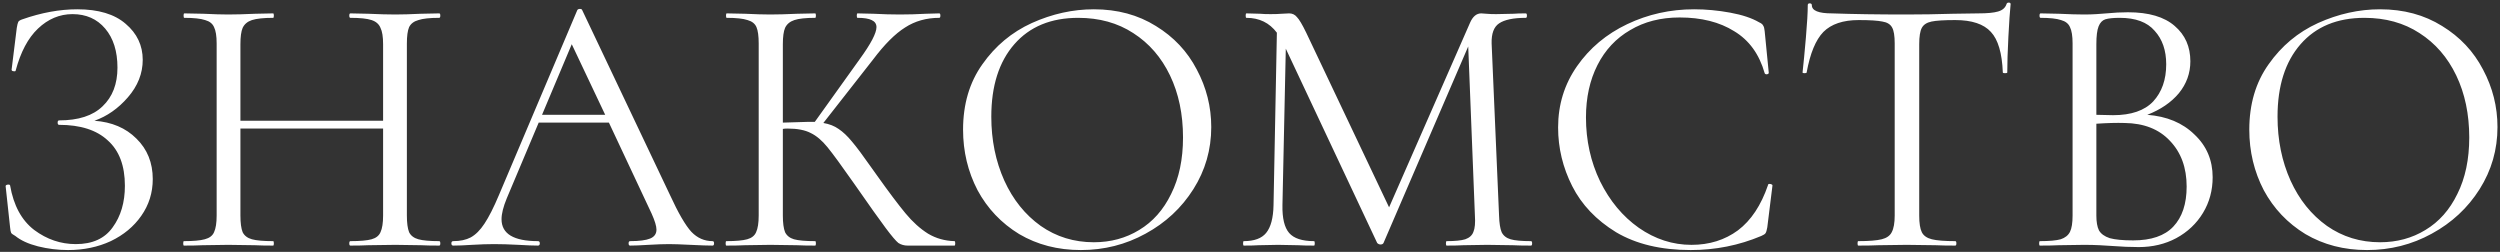 <?xml version="1.0" encoding="UTF-8"?> <svg xmlns="http://www.w3.org/2000/svg" width="397" height="40" viewBox="0 0 397 40" fill="none"><rect x="0" y="0" width="397" height="40" fill="#333333" stroke="none"/><path d="M14.995 19.176C17.749 19.373 19.971 20.317 21.662 22.008C23.393 23.699 24.258 25.843 24.258 28.439C24.258 30.602 23.649 32.549 22.429 34.28C21.249 35.971 19.637 37.309 17.591 38.292C15.546 39.236 13.284 39.708 10.806 39.708C9.194 39.708 7.601 39.511 6.027 39.118C4.493 38.725 3.294 38.174 2.428 37.466C2.074 37.269 1.858 37.112 1.779 36.994C1.701 36.837 1.642 36.542 1.602 36.109L0.894 29.56C0.894 29.442 0.993 29.363 1.189 29.324C1.425 29.285 1.563 29.324 1.602 29.442C2.153 32.628 3.431 34.988 5.437 36.522C7.443 38.017 9.646 38.764 12.045 38.764C14.681 38.764 16.628 37.879 17.886 36.109C19.184 34.339 19.833 32.136 19.833 29.501C19.833 26.315 18.929 23.916 17.119 22.303C15.349 20.651 12.773 19.825 9.39 19.825C9.233 19.825 9.154 19.707 9.154 19.471C9.154 19.235 9.233 19.117 9.39 19.117C12.458 19.117 14.759 18.37 16.293 16.875C17.867 15.38 18.653 13.335 18.653 10.739C18.653 8.143 18.004 6.078 16.706 4.544C15.408 3.01 13.678 2.243 11.514 2.243C9.469 2.243 7.64 3.01 6.027 4.544C4.454 6.039 3.274 8.261 2.487 11.211C2.487 11.29 2.409 11.329 2.251 11.329C2.173 11.329 2.074 11.309 1.956 11.27C1.878 11.191 1.838 11.132 1.838 11.093L2.664 4.426C2.743 3.954 2.822 3.639 2.9 3.482C2.979 3.325 3.195 3.187 3.549 3.069C6.578 2.007 9.489 1.476 12.281 1.476C15.625 1.476 18.181 2.243 19.951 3.777C21.761 5.311 22.665 7.219 22.665 9.5C22.665 11.663 21.879 13.65 20.305 15.459C18.771 17.229 17.001 18.468 14.995 19.176ZM69.745 38.292C69.862 38.292 69.921 38.41 69.921 38.646C69.921 38.882 69.862 39 69.745 39C68.525 39 67.561 38.98 66.853 38.941L62.782 38.882L58.475 38.941C57.767 38.98 56.824 39 55.644 39C55.526 39 55.467 38.882 55.467 38.646C55.467 38.41 55.526 38.292 55.644 38.292C57.178 38.292 58.298 38.194 59.007 37.997C59.715 37.8 60.187 37.427 60.422 36.876C60.698 36.286 60.836 35.401 60.836 34.221V20.415H38.179V34.221C38.179 35.401 38.297 36.286 38.533 36.876C38.809 37.427 39.3 37.8 40.008 37.997C40.717 38.194 41.837 38.292 43.371 38.292C43.45 38.292 43.489 38.41 43.489 38.646C43.489 38.882 43.45 39 43.371 39C42.152 39 41.188 38.98 40.48 38.941L36.233 38.882L32.161 38.941C31.453 38.98 30.47 39 29.212 39C29.133 39 29.093 38.882 29.093 38.646C29.093 38.41 29.133 38.292 29.212 38.292C30.706 38.292 31.808 38.194 32.516 37.997C33.263 37.8 33.755 37.427 33.99 36.876C34.266 36.286 34.404 35.401 34.404 34.221V6.904C34.404 5.724 34.266 4.859 33.99 4.308C33.755 3.757 33.282 3.384 32.575 3.187C31.866 2.951 30.765 2.833 29.27 2.833C29.192 2.833 29.152 2.715 29.152 2.479C29.152 2.243 29.192 2.125 29.27 2.125L32.279 2.184C33.931 2.263 35.249 2.302 36.233 2.302C37.373 2.302 38.809 2.263 40.539 2.184L43.371 2.125C43.45 2.125 43.489 2.243 43.489 2.479C43.489 2.715 43.45 2.833 43.371 2.833C41.877 2.833 40.756 2.951 40.008 3.187C39.3 3.423 38.809 3.836 38.533 4.426C38.297 4.977 38.179 5.842 38.179 7.022V19.176H60.836V7.022C60.836 5.842 60.698 4.977 60.422 4.426C60.187 3.836 59.715 3.423 59.007 3.187C58.298 2.951 57.178 2.833 55.644 2.833C55.526 2.833 55.467 2.715 55.467 2.479C55.467 2.243 55.526 2.125 55.644 2.125L58.475 2.184C60.206 2.263 61.642 2.302 62.782 2.302C63.844 2.302 65.201 2.263 66.853 2.184L69.745 2.125C69.862 2.125 69.921 2.243 69.921 2.479C69.921 2.715 69.862 2.833 69.745 2.833C68.25 2.833 67.148 2.951 66.441 3.187C65.733 3.384 65.241 3.757 64.966 4.308C64.73 4.859 64.612 5.724 64.612 6.904V34.221C64.612 35.401 64.73 36.286 64.966 36.876C65.241 37.427 65.733 37.8 66.441 37.997C67.148 38.194 68.25 38.292 69.745 38.292ZM113.156 38.292C113.313 38.292 113.392 38.41 113.392 38.646C113.392 38.882 113.313 39 113.156 39C112.409 39 111.248 38.961 109.675 38.882C108.102 38.803 106.961 38.764 106.253 38.764C105.388 38.764 104.286 38.803 102.949 38.882C101.69 38.961 100.727 39 100.058 39C99.901 39 99.822 38.882 99.822 38.646C99.822 38.41 99.901 38.292 100.058 38.292C101.513 38.292 102.575 38.154 103.244 37.879C103.913 37.604 104.247 37.132 104.247 36.463C104.247 35.912 103.991 35.067 103.48 33.926L96.695 19.471H85.544L80.47 31.507C79.919 32.844 79.644 33.946 79.644 34.811C79.644 37.132 81.571 38.292 85.426 38.292C85.623 38.292 85.721 38.41 85.721 38.646C85.721 38.882 85.623 39 85.426 39C84.718 39 83.695 38.961 82.358 38.882C80.863 38.803 79.565 38.764 78.464 38.764C77.441 38.764 76.261 38.803 74.924 38.882C73.744 38.961 72.761 39 71.974 39C71.777 39 71.679 38.882 71.679 38.646C71.679 38.41 71.777 38.292 71.974 38.292C73.075 38.292 74 38.095 74.747 37.702C75.534 37.269 76.261 36.542 76.93 35.519C77.638 34.457 78.405 32.943 79.231 30.976L91.68 1.594C91.759 1.476 91.896 1.417 92.093 1.417C92.29 1.417 92.408 1.476 92.447 1.594L106.371 30.917C107.708 33.828 108.849 35.794 109.793 36.817C110.737 37.8 111.858 38.292 113.156 38.292ZM86.075 18.232H96.105L90.795 7.022L86.075 18.232ZM151.574 38.292C151.652 38.292 151.692 38.41 151.692 38.646C151.692 38.882 151.652 39 151.574 39H144.14C143.589 39 143.097 38.862 142.665 38.587C142.271 38.272 141.603 37.486 140.659 36.227C139.715 34.968 138.023 32.589 135.585 29.088C133.657 26.335 132.261 24.427 131.396 23.365C130.53 22.303 129.645 21.556 128.741 21.123C127.836 20.651 126.617 20.415 125.083 20.415C124.729 20.415 124.473 20.435 124.316 20.474V34.221C124.316 35.401 124.434 36.286 124.67 36.876C124.945 37.427 125.417 37.8 126.086 37.997C126.794 38.194 127.915 38.292 129.449 38.292C129.527 38.292 129.567 38.41 129.567 38.646C129.567 38.882 129.527 39 129.449 39C128.229 39 127.266 38.98 126.558 38.941L122.31 38.882L118.298 38.941C117.59 38.98 116.606 39 115.348 39C115.269 39 115.23 38.882 115.23 38.646C115.23 38.41 115.269 38.292 115.348 38.292C116.842 38.292 117.944 38.194 118.652 37.997C119.36 37.8 119.832 37.427 120.068 36.876C120.343 36.286 120.481 35.401 120.481 34.221V6.904C120.481 5.724 120.363 4.859 120.127 4.308C119.891 3.757 119.419 3.384 118.711 3.187C118.003 2.951 116.901 2.833 115.407 2.833C115.328 2.833 115.289 2.715 115.289 2.479C115.289 2.243 115.328 2.125 115.407 2.125L118.298 2.184C119.95 2.263 121.287 2.302 122.31 2.302C123.45 2.302 124.886 2.263 126.617 2.184L129.449 2.125C129.527 2.125 129.567 2.243 129.567 2.479C129.567 2.715 129.527 2.833 129.449 2.833C127.954 2.833 126.853 2.951 126.145 3.187C125.437 3.423 124.945 3.836 124.67 4.426C124.434 4.977 124.316 5.842 124.316 7.022V19.471C126.44 19.392 127.757 19.353 128.269 19.353H129.39L136.529 9.382C138.299 6.943 139.184 5.252 139.184 4.308C139.184 3.797 138.928 3.423 138.417 3.187C137.945 2.951 137.197 2.833 136.175 2.833C136.096 2.833 136.057 2.715 136.057 2.479C136.057 2.243 136.096 2.125 136.175 2.125L138.712 2.184C140.206 2.263 141.603 2.302 142.901 2.302C144.238 2.302 145.615 2.263 147.031 2.184L149.155 2.125C149.273 2.125 149.332 2.243 149.332 2.479C149.332 2.715 149.273 2.833 149.155 2.833C147.109 2.833 145.3 3.344 143.727 4.367C142.153 5.35 140.462 7.042 138.653 9.441L130.747 19.53C131.691 19.687 132.497 20.002 133.166 20.474C133.874 20.946 134.582 21.615 135.29 22.48C135.998 23.306 137.04 24.702 138.417 26.669L139.302 27.908C141.15 30.504 142.645 32.49 143.786 33.867C144.926 35.244 146.126 36.325 147.385 37.112C148.643 37.859 150.04 38.253 151.574 38.292ZM171.638 39.708C167.98 39.708 164.715 38.862 161.844 37.171C159.012 35.44 156.809 33.12 155.236 30.209C153.702 27.259 152.935 24.053 152.935 20.592C152.935 16.541 153.958 13.079 156.003 10.208C158.048 7.297 160.664 5.114 163.85 3.659C167.075 2.204 170.36 1.476 173.703 1.476C177.44 1.476 180.724 2.361 183.556 4.131C186.388 5.862 188.551 8.163 190.046 11.034C191.58 13.905 192.347 16.954 192.347 20.179C192.347 23.758 191.403 27.043 189.515 30.032C187.627 33.021 185.09 35.381 181.904 37.112C178.757 38.843 175.335 39.708 171.638 39.708ZM173.703 38.469C176.378 38.469 178.777 37.82 180.901 36.522C183.064 35.224 184.756 33.316 185.975 30.799C187.234 28.282 187.863 25.292 187.863 21.831C187.863 18.134 187.175 14.849 185.798 11.978C184.421 9.107 182.474 6.865 179.957 5.252C177.479 3.639 174.568 2.833 171.225 2.833C166.898 2.833 163.516 4.229 161.077 7.022C158.638 9.815 157.419 13.65 157.419 18.527C157.419 22.224 158.107 25.607 159.484 28.675C160.861 31.704 162.788 34.103 165.266 35.873C167.744 37.604 170.556 38.469 173.703 38.469ZM243.124 38.292C243.242 38.292 243.301 38.41 243.301 38.646C243.301 38.882 243.242 39 243.124 39C241.904 39 240.941 38.98 240.233 38.941L236.162 38.882L232.386 38.941C231.756 38.98 230.871 39 229.731 39C229.652 39 229.613 38.882 229.613 38.646C229.613 38.41 229.652 38.292 229.731 38.292C231.068 38.292 232.051 38.194 232.681 37.997C233.349 37.761 233.782 37.368 233.979 36.817C234.215 36.266 234.293 35.401 234.215 34.221L233.153 7.376L219.701 38.587C219.622 38.744 219.465 38.823 219.229 38.823C219.032 38.823 218.855 38.744 218.698 38.587L204.184 7.73L203.653 32.569C203.613 34.654 203.967 36.129 204.715 36.994C205.462 37.859 206.78 38.292 208.668 38.292C208.746 38.292 208.786 38.41 208.786 38.646C208.786 38.882 208.746 39 208.668 39C207.566 39 206.721 38.98 206.131 38.941L202.945 38.882L199.877 38.941C199.326 38.98 198.539 39 197.517 39C197.438 39 197.399 38.882 197.399 38.646C197.399 38.41 197.438 38.292 197.517 38.292C199.169 38.292 200.349 37.859 201.057 36.994C201.804 36.089 202.197 34.614 202.237 32.569L202.768 5.193C201.588 3.62 199.975 2.833 197.93 2.833C197.851 2.833 197.812 2.715 197.812 2.479C197.812 2.243 197.851 2.125 197.93 2.125L200.113 2.184C200.506 2.223 201.057 2.243 201.765 2.243C202.473 2.243 203.063 2.223 203.535 2.184C204.046 2.145 204.439 2.125 204.715 2.125C205.226 2.125 205.639 2.322 205.954 2.715C206.308 3.069 206.799 3.895 207.429 5.193L220.586 32.923L233.448 3.6C233.88 2.617 234.47 2.125 235.218 2.125C235.414 2.125 235.69 2.145 236.044 2.184C236.437 2.223 236.948 2.243 237.578 2.243L240.351 2.184C240.783 2.145 241.432 2.125 242.298 2.125C242.416 2.125 242.475 2.243 242.475 2.479C242.475 2.715 242.416 2.833 242.298 2.833C240.331 2.833 238.915 3.128 238.05 3.718C237.224 4.269 236.83 5.331 236.87 6.904L238.05 34.221C238.089 35.44 238.227 36.325 238.463 36.876C238.738 37.427 239.21 37.8 239.879 37.997C240.547 38.194 241.629 38.292 243.124 38.292ZM269.021 1.476C270.909 1.476 272.817 1.653 274.744 2.007C276.671 2.361 278.205 2.872 279.346 3.541C279.7 3.698 279.916 3.875 279.995 4.072C280.113 4.229 280.192 4.524 280.231 4.957L280.88 11.565C280.88 11.683 280.782 11.762 280.585 11.801C280.388 11.801 280.27 11.742 280.231 11.624C279.366 8.595 277.753 6.373 275.393 4.957C273.072 3.502 270.181 2.774 266.72 2.774C263.731 2.774 261.115 3.443 258.873 4.78C256.631 6.078 254.9 7.927 253.681 10.326C252.462 12.725 251.852 15.498 251.852 18.645C251.852 22.303 252.599 25.686 254.094 28.793C255.628 31.9 257.673 34.359 260.23 36.168C262.826 37.977 265.619 38.882 268.608 38.882C271.44 38.882 273.898 38.115 275.983 36.581C278.068 35.008 279.661 32.608 280.762 29.383C280.762 29.265 280.841 29.206 280.998 29.206C281.116 29.206 281.214 29.226 281.293 29.265C281.411 29.304 281.47 29.363 281.47 29.442L280.644 36.109C280.565 36.581 280.467 36.896 280.349 37.053C280.27 37.171 280.054 37.309 279.7 37.466C276.16 38.961 272.423 39.708 268.49 39.708C263.77 39.708 259.817 38.764 256.631 36.876C253.484 34.949 251.164 32.51 249.669 29.56C248.174 26.61 247.427 23.503 247.427 20.238C247.427 16.619 248.43 13.374 250.436 10.503C252.442 7.632 255.097 5.409 258.401 3.836C261.705 2.263 265.245 1.476 269.021 1.476ZM295.155 3.187C292.677 3.187 290.809 3.816 289.55 5.075C288.331 6.334 287.446 8.477 286.895 11.506C286.895 11.585 286.777 11.624 286.541 11.624C286.344 11.624 286.246 11.585 286.246 11.506C286.403 10.09 286.58 8.241 286.777 5.96C286.974 3.679 287.072 1.968 287.072 0.827C287.072 0.63 287.17 0.532 287.367 0.532C287.603 0.532 287.721 0.63 287.721 0.827C287.721 1.692 288.783 2.125 290.907 2.125C294.25 2.243 298.203 2.302 302.766 2.302C305.087 2.302 307.545 2.263 310.141 2.184L314.153 2.125C315.569 2.125 316.611 2.027 317.28 1.83C317.988 1.633 318.44 1.24 318.637 0.65C318.676 0.493 318.794 0.414 318.991 0.414C319.188 0.414 319.286 0.493 319.286 0.65C319.168 1.791 319.05 3.521 318.932 5.842C318.814 8.163 318.755 10.051 318.755 11.506C318.755 11.585 318.637 11.624 318.401 11.624C318.165 11.624 318.047 11.585 318.047 11.506C317.929 8.438 317.3 6.294 316.159 5.075C315.018 3.816 313.13 3.187 310.495 3.187C308.725 3.187 307.466 3.266 306.719 3.423C305.972 3.58 305.46 3.915 305.185 4.426C304.91 4.937 304.772 5.803 304.772 7.022V34.221C304.772 35.44 304.91 36.325 305.185 36.876C305.46 37.427 305.991 37.8 306.778 37.997C307.565 38.194 308.804 38.292 310.495 38.292C310.613 38.292 310.672 38.41 310.672 38.646C310.672 38.882 310.613 39 310.495 39C309.197 39 308.155 38.98 307.368 38.941L302.766 38.882L298.341 38.941C297.554 38.98 296.473 39 295.096 39C295.017 39 294.978 38.882 294.978 38.646C294.978 38.41 295.017 38.292 295.096 38.292C296.787 38.292 298.026 38.194 298.813 37.997C299.6 37.8 300.131 37.427 300.406 36.876C300.721 36.286 300.878 35.401 300.878 34.221V6.904C300.878 5.685 300.74 4.839 300.465 4.367C300.19 3.856 299.678 3.541 298.931 3.423C298.184 3.266 296.925 3.187 295.155 3.187ZM340.985 18.232C344.093 18.468 346.59 19.51 348.478 21.359C350.406 23.168 351.369 25.43 351.369 28.144C351.369 30.229 350.858 32.117 349.835 33.808C348.813 35.499 347.397 36.837 345.587 37.82C343.817 38.764 341.831 39.236 339.628 39.236C338.33 39.236 336.914 39.177 335.38 39.059C334.83 39.02 334.181 38.98 333.433 38.941C332.686 38.902 331.86 38.882 330.955 38.882L326.943 38.941C326.235 38.98 325.232 39 323.934 39C323.856 39 323.816 38.882 323.816 38.646C323.816 38.41 323.856 38.292 323.934 38.292C325.429 38.292 326.53 38.194 327.238 37.997C327.946 37.761 328.438 37.368 328.713 36.817C328.989 36.266 329.126 35.401 329.126 34.221V6.904C329.126 5.724 328.989 4.859 328.713 4.308C328.477 3.757 328.005 3.384 327.297 3.187C326.589 2.951 325.508 2.833 324.052 2.833C323.934 2.833 323.875 2.715 323.875 2.479C323.875 2.243 323.934 2.125 324.052 2.125L326.943 2.184C328.595 2.263 329.933 2.302 330.955 2.302C331.663 2.302 332.312 2.282 332.902 2.243C333.532 2.204 334.063 2.164 334.495 2.125C335.715 2.007 336.855 1.948 337.917 1.948C341.221 1.948 343.699 2.676 345.351 4.131C347.003 5.547 347.829 7.415 347.829 9.736C347.829 11.624 347.22 13.315 346 14.81C344.781 16.265 343.109 17.406 340.985 18.232ZM336.619 2.833C335.597 2.833 334.83 2.912 334.318 3.069C333.846 3.226 333.492 3.6 333.256 4.19C333.02 4.78 332.902 5.724 332.902 7.022V18.232L335.557 18.291C338.429 18.291 340.553 17.563 341.929 16.108C343.306 14.613 343.994 12.647 343.994 10.208C343.994 8.005 343.385 6.235 342.165 4.898C340.985 3.521 339.137 2.833 336.619 2.833ZM338.743 38.174C341.615 38.174 343.739 37.446 345.115 35.991C346.531 34.496 347.239 32.372 347.239 29.619C347.239 26.63 346.354 24.211 344.584 22.362C342.854 20.513 340.454 19.569 337.386 19.53C336.128 19.491 334.633 19.53 332.902 19.648V34.221C332.902 35.244 333.04 36.03 333.315 36.581C333.63 37.132 334.2 37.545 335.026 37.82C335.892 38.056 337.131 38.174 338.743 38.174ZM375.891 39.708C372.233 39.708 368.968 38.862 366.097 37.171C363.265 35.44 361.062 33.12 359.489 30.209C357.955 27.259 357.188 24.053 357.188 20.592C357.188 16.541 358.211 13.079 360.256 10.208C362.301 7.297 364.917 5.114 368.103 3.659C371.328 2.204 374.613 1.476 377.956 1.476C381.693 1.476 384.977 2.361 387.809 4.131C390.641 5.862 392.804 8.163 394.299 11.034C395.833 13.905 396.6 16.954 396.6 20.179C396.6 23.758 395.656 27.043 393.768 30.032C391.88 33.021 389.343 35.381 386.157 37.112C383.01 38.843 379.588 39.708 375.891 39.708ZM377.956 38.469C380.631 38.469 383.03 37.82 385.154 36.522C387.317 35.224 389.009 33.316 390.228 30.799C391.487 28.282 392.116 25.292 392.116 21.831C392.116 18.134 391.428 14.849 390.051 11.978C388.674 9.107 386.727 6.865 384.21 5.252C381.732 3.639 378.821 2.833 375.478 2.833C371.151 2.833 367.769 4.229 365.33 7.022C362.891 9.815 361.672 13.65 361.672 18.527C361.672 22.224 362.36 25.607 363.737 28.675C365.114 31.704 367.041 34.103 369.519 35.873C371.997 37.604 374.809 38.469 377.956 38.469Z" fill="white"></path></svg> 